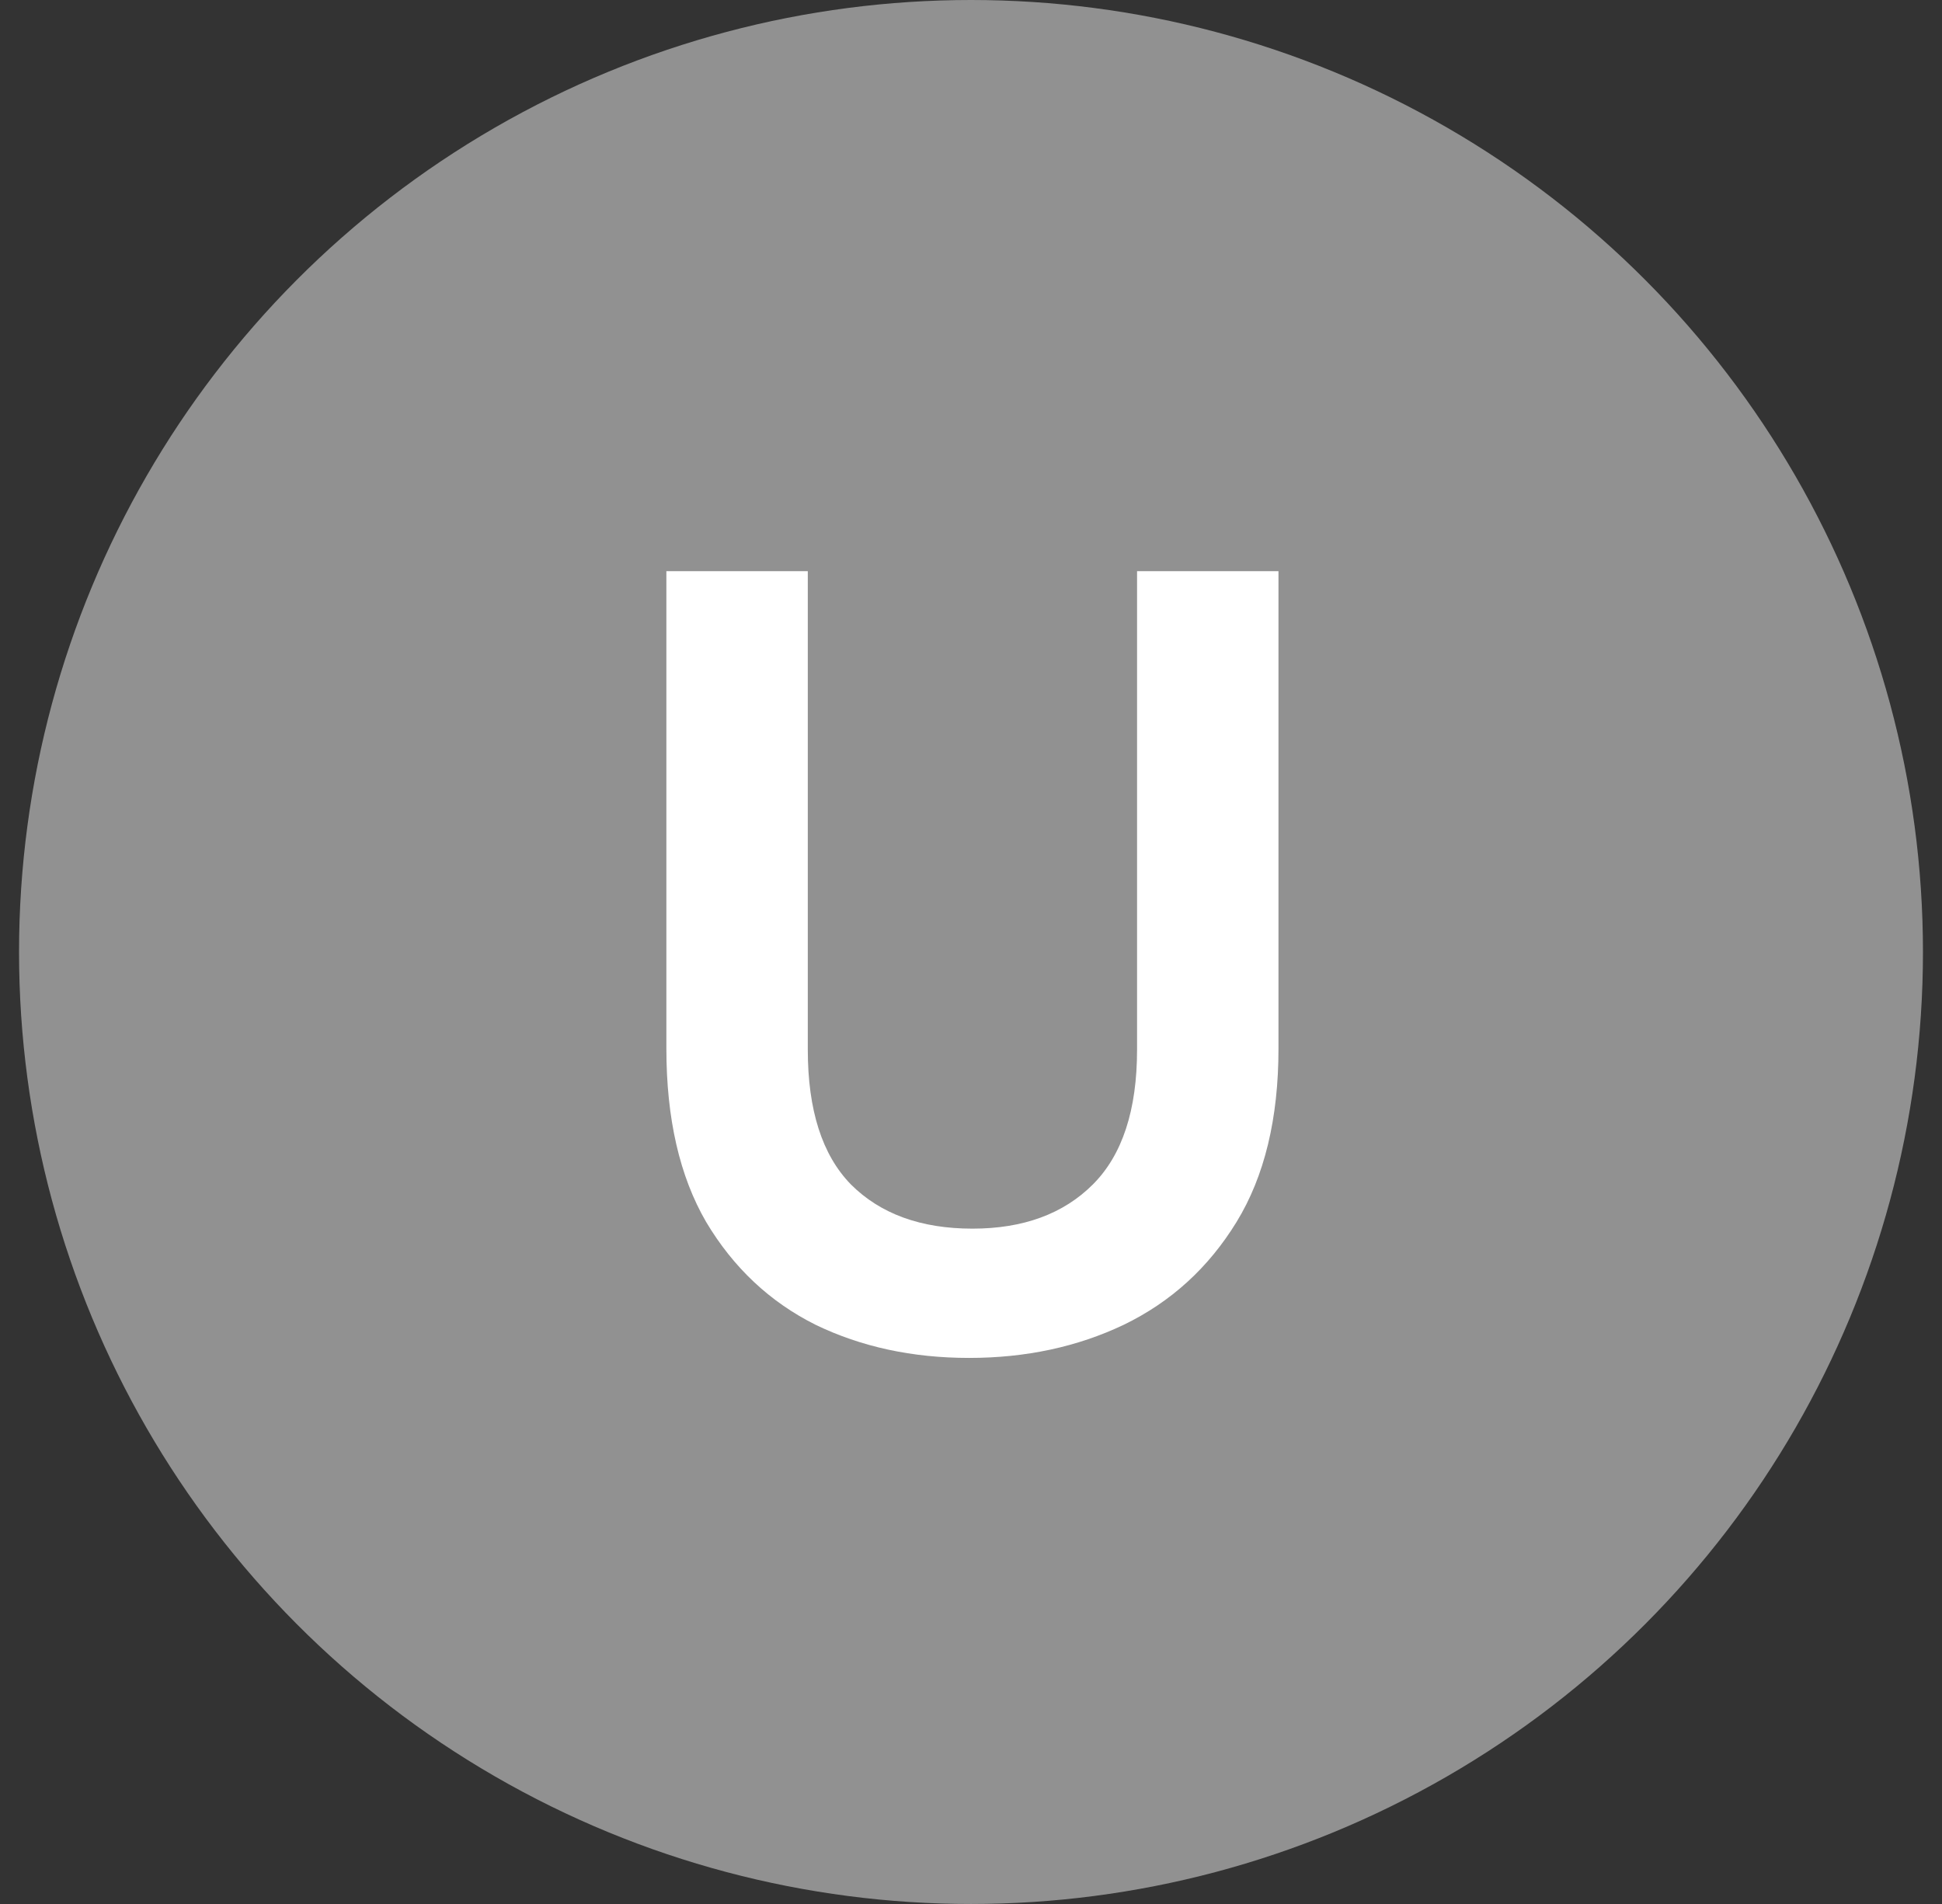 <svg width="51" height="50" viewBox="0 0 51 50" fill="none" xmlns="http://www.w3.org/2000/svg">
    <rect x="0" y="0" width="51" height="50" fill="#333333" stroke="none"/>
    <circle cx="25.5" cy="25" r="25" fill="#919191"/>
    <path d="M25.451 35.66C23.961 35.66 22.617 35.37 21.417 34.789C20.218 34.19 19.26 33.29 18.545 32.091C17.848 30.892 17.5 29.373 17.5 27.535V15H21.214V27.564C21.214 29.151 21.591 30.331 22.346 31.104C23.12 31.878 24.183 32.265 25.538 32.265C26.872 32.265 27.927 31.878 28.701 31.104C29.474 30.331 29.861 29.151 29.861 27.564V15H33.575V27.535C33.575 29.373 33.208 30.892 32.473 32.091C31.738 33.29 30.751 34.19 29.513 34.789C28.294 35.37 26.94 35.66 25.451 35.66Z" fill="white"/>
</svg>
